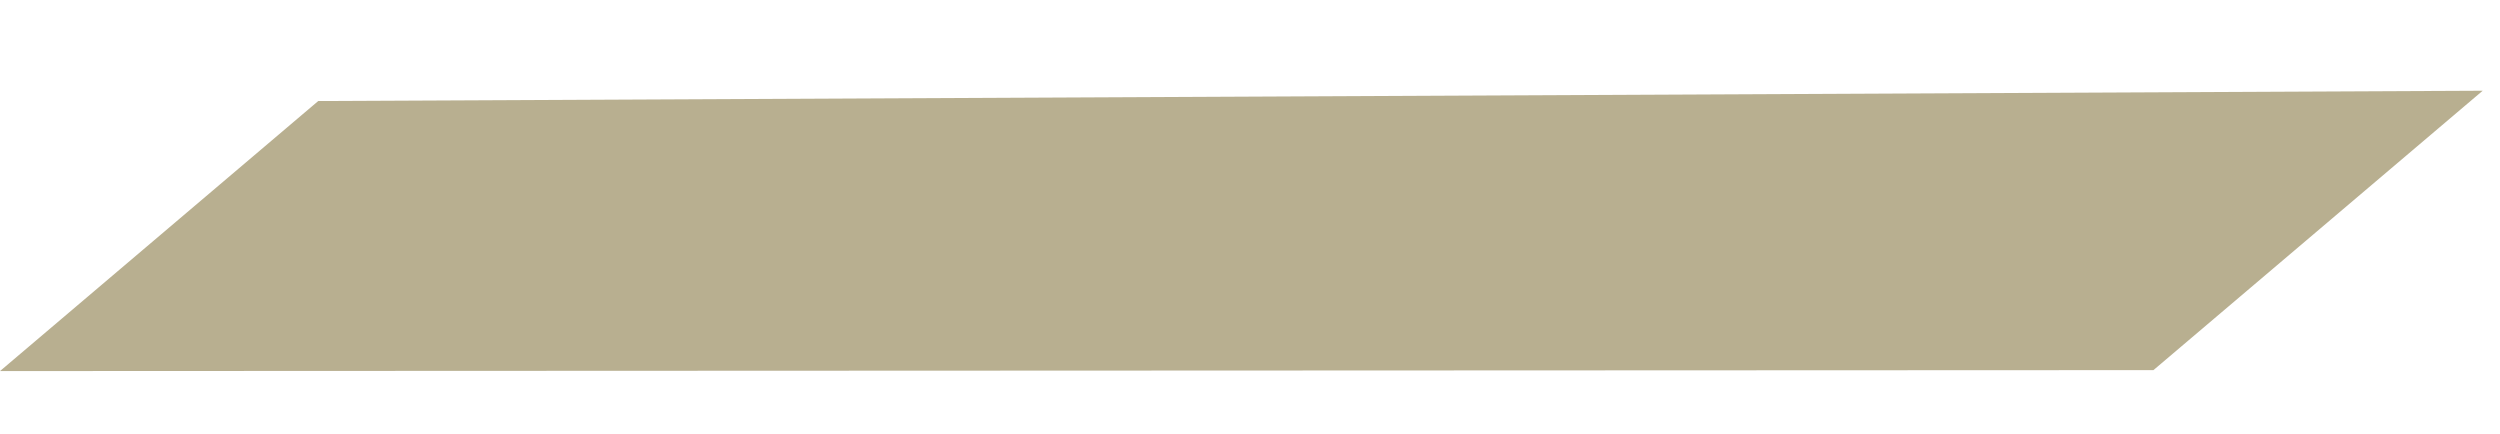 <?xml version="1.0" encoding="UTF-8"?> <svg xmlns="http://www.w3.org/2000/svg" width="121" height="21" viewBox="0 0 121 21" fill="none"> <g clip-path="url(#clip0_126_257)"> <path d="M0 17.96L15.402 4.89L120.162 4.391L104.226 17.914L0 17.96Z" fill="#B8AF90"></path> </g> <defs> <clipPath id="clip0_126_257"> <rect width="121" height="21" fill="white"></rect> </clipPath> </defs> </svg> 